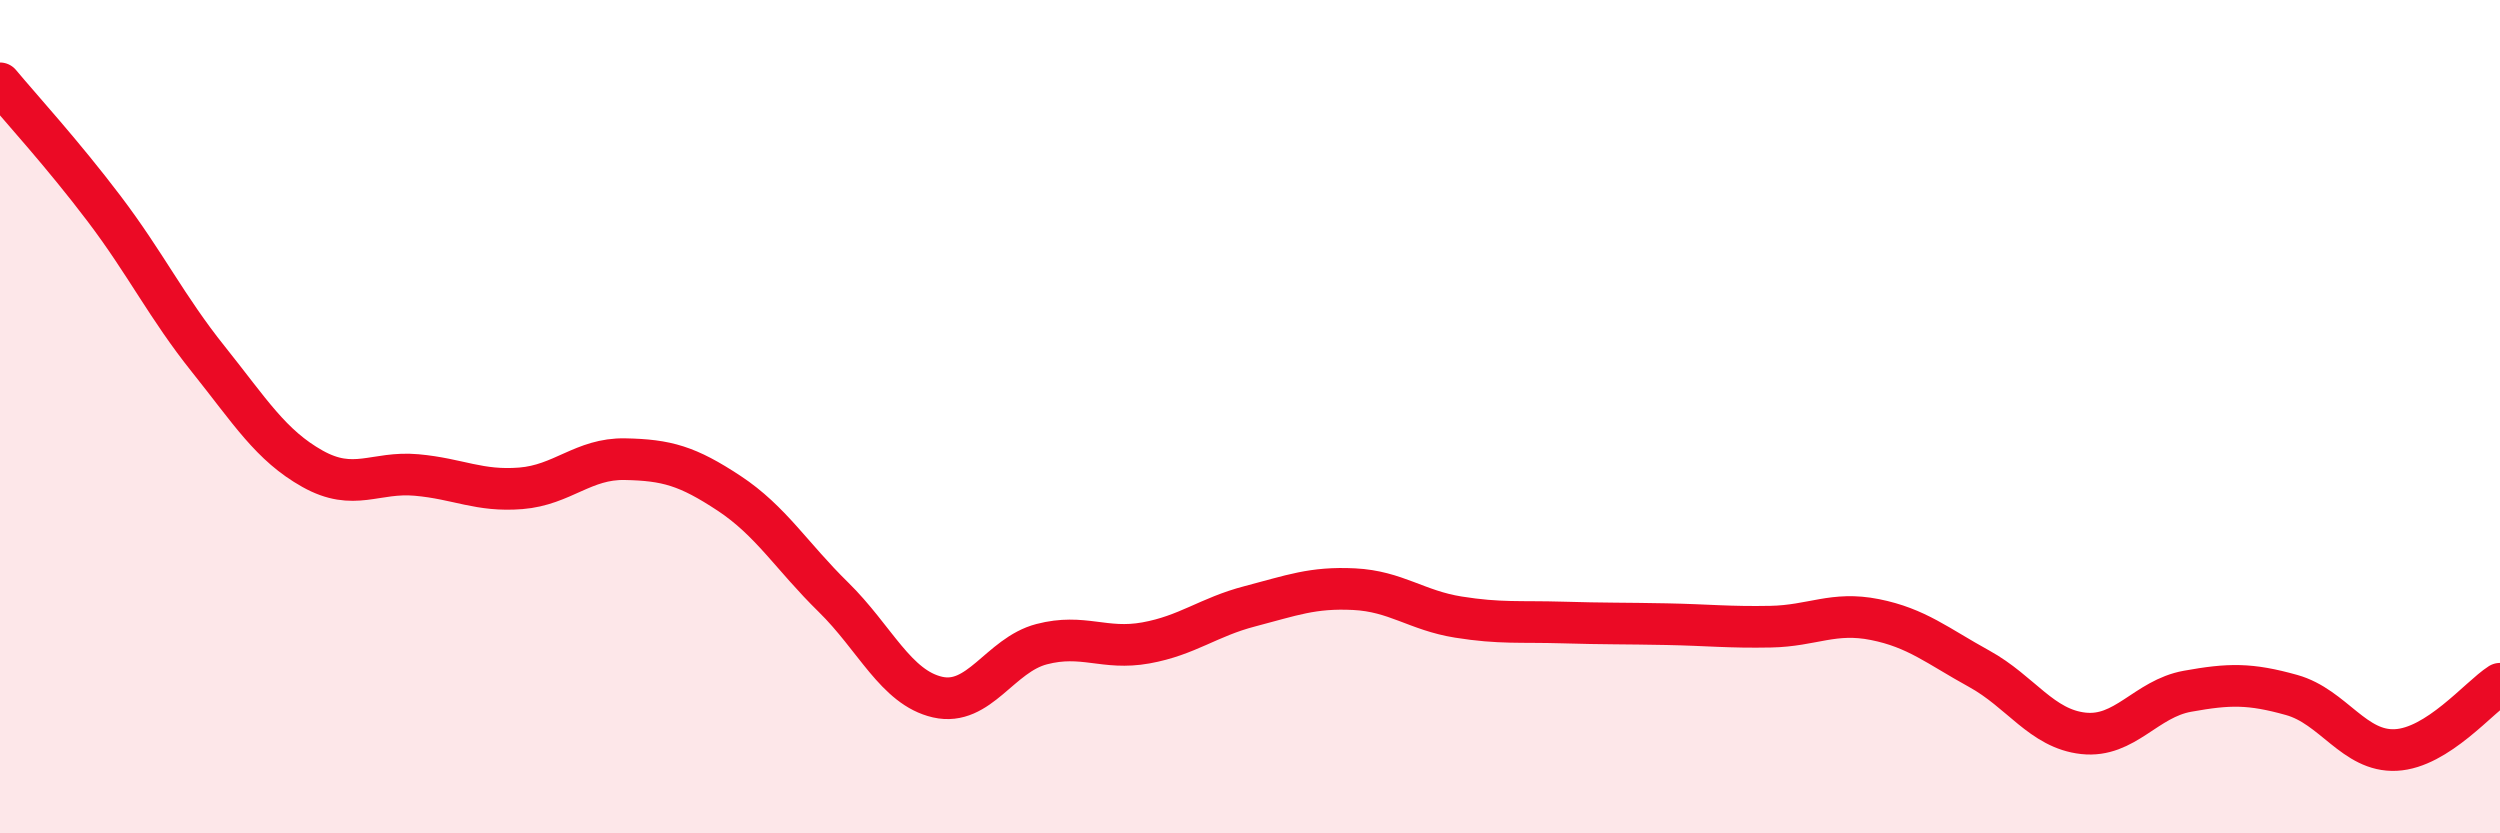 
    <svg width="60" height="20" viewBox="0 0 60 20" xmlns="http://www.w3.org/2000/svg">
      <path
        d="M 0,2 C 0.5,2.6 1.5,3.69 2.5,5.01 C 3.5,6.33 4,7.37 5,8.62 C 6,9.87 6.5,10.69 7.5,11.25 C 8.5,11.81 9,11.31 10,11.4 C 11,11.49 11.5,11.8 12.5,11.72 C 13.5,11.64 14,11 15,11.02 C 16,11.04 16.5,11.18 17.5,11.84 C 18.5,12.5 19,13.35 20,14.33 C 21,15.31 21.5,16.5 22.5,16.73 C 23.5,16.96 24,15.72 25,15.46 C 26,15.2 26.5,15.61 27.5,15.43 C 28.5,15.25 29,14.81 30,14.55 C 31,14.29 31.5,14.09 32.5,14.14 C 33.5,14.19 34,14.65 35,14.81 C 36,14.97 36.5,14.91 37.5,14.94 C 38.5,14.97 39,14.96 40,14.98 C 41,15 41.5,15.06 42.5,15.04 C 43.5,15.02 44,14.67 45,14.87 C 46,15.07 46.5,15.5 47.5,16.05 C 48.5,16.6 49,17.49 50,17.6 C 51,17.71 51.5,16.77 52.5,16.59 C 53.5,16.41 54,16.4 55,16.68 C 56,16.96 56.5,18.05 57.5,18 C 58.5,17.95 59.5,16.73 60,16.41L60 20L0 20Z"
        fill="#EB0A25"
        opacity="0.1"
        stroke-linecap="round"
        stroke-linejoin="round"
      />
      <path
        d="M 0,2 C 0.5,2.6 1.5,3.69 2.5,5.01 C 3.5,6.33 4,7.37 5,8.62 C 6,9.87 6.5,10.69 7.5,11.25 C 8.5,11.81 9,11.31 10,11.4 C 11,11.49 11.5,11.8 12.5,11.72 C 13.5,11.64 14,11 15,11.02 C 16,11.04 16.5,11.18 17.5,11.84 C 18.5,12.5 19,13.35 20,14.33 C 21,15.31 21.5,16.5 22.5,16.73 C 23.5,16.96 24,15.72 25,15.46 C 26,15.2 26.5,15.61 27.5,15.43 C 28.5,15.25 29,14.81 30,14.55 C 31,14.29 31.5,14.09 32.5,14.14 C 33.5,14.19 34,14.65 35,14.81 C 36,14.97 36.5,14.91 37.5,14.94 C 38.5,14.97 39,14.96 40,14.98 C 41,15 41.5,15.06 42.5,15.04 C 43.5,15.02 44,14.67 45,14.87 C 46,15.07 46.5,15.5 47.5,16.05 C 48.5,16.6 49,17.49 50,17.6 C 51,17.71 51.5,16.77 52.5,16.59 C 53.5,16.41 54,16.4 55,16.68 C 56,16.96 56.5,18.05 57.5,18 C 58.5,17.95 59.5,16.73 60,16.41"
        stroke="#EB0A25"
        stroke-width="1"
        fill="none"
        stroke-linecap="round"
        stroke-linejoin="round"
      />
    </svg>
  